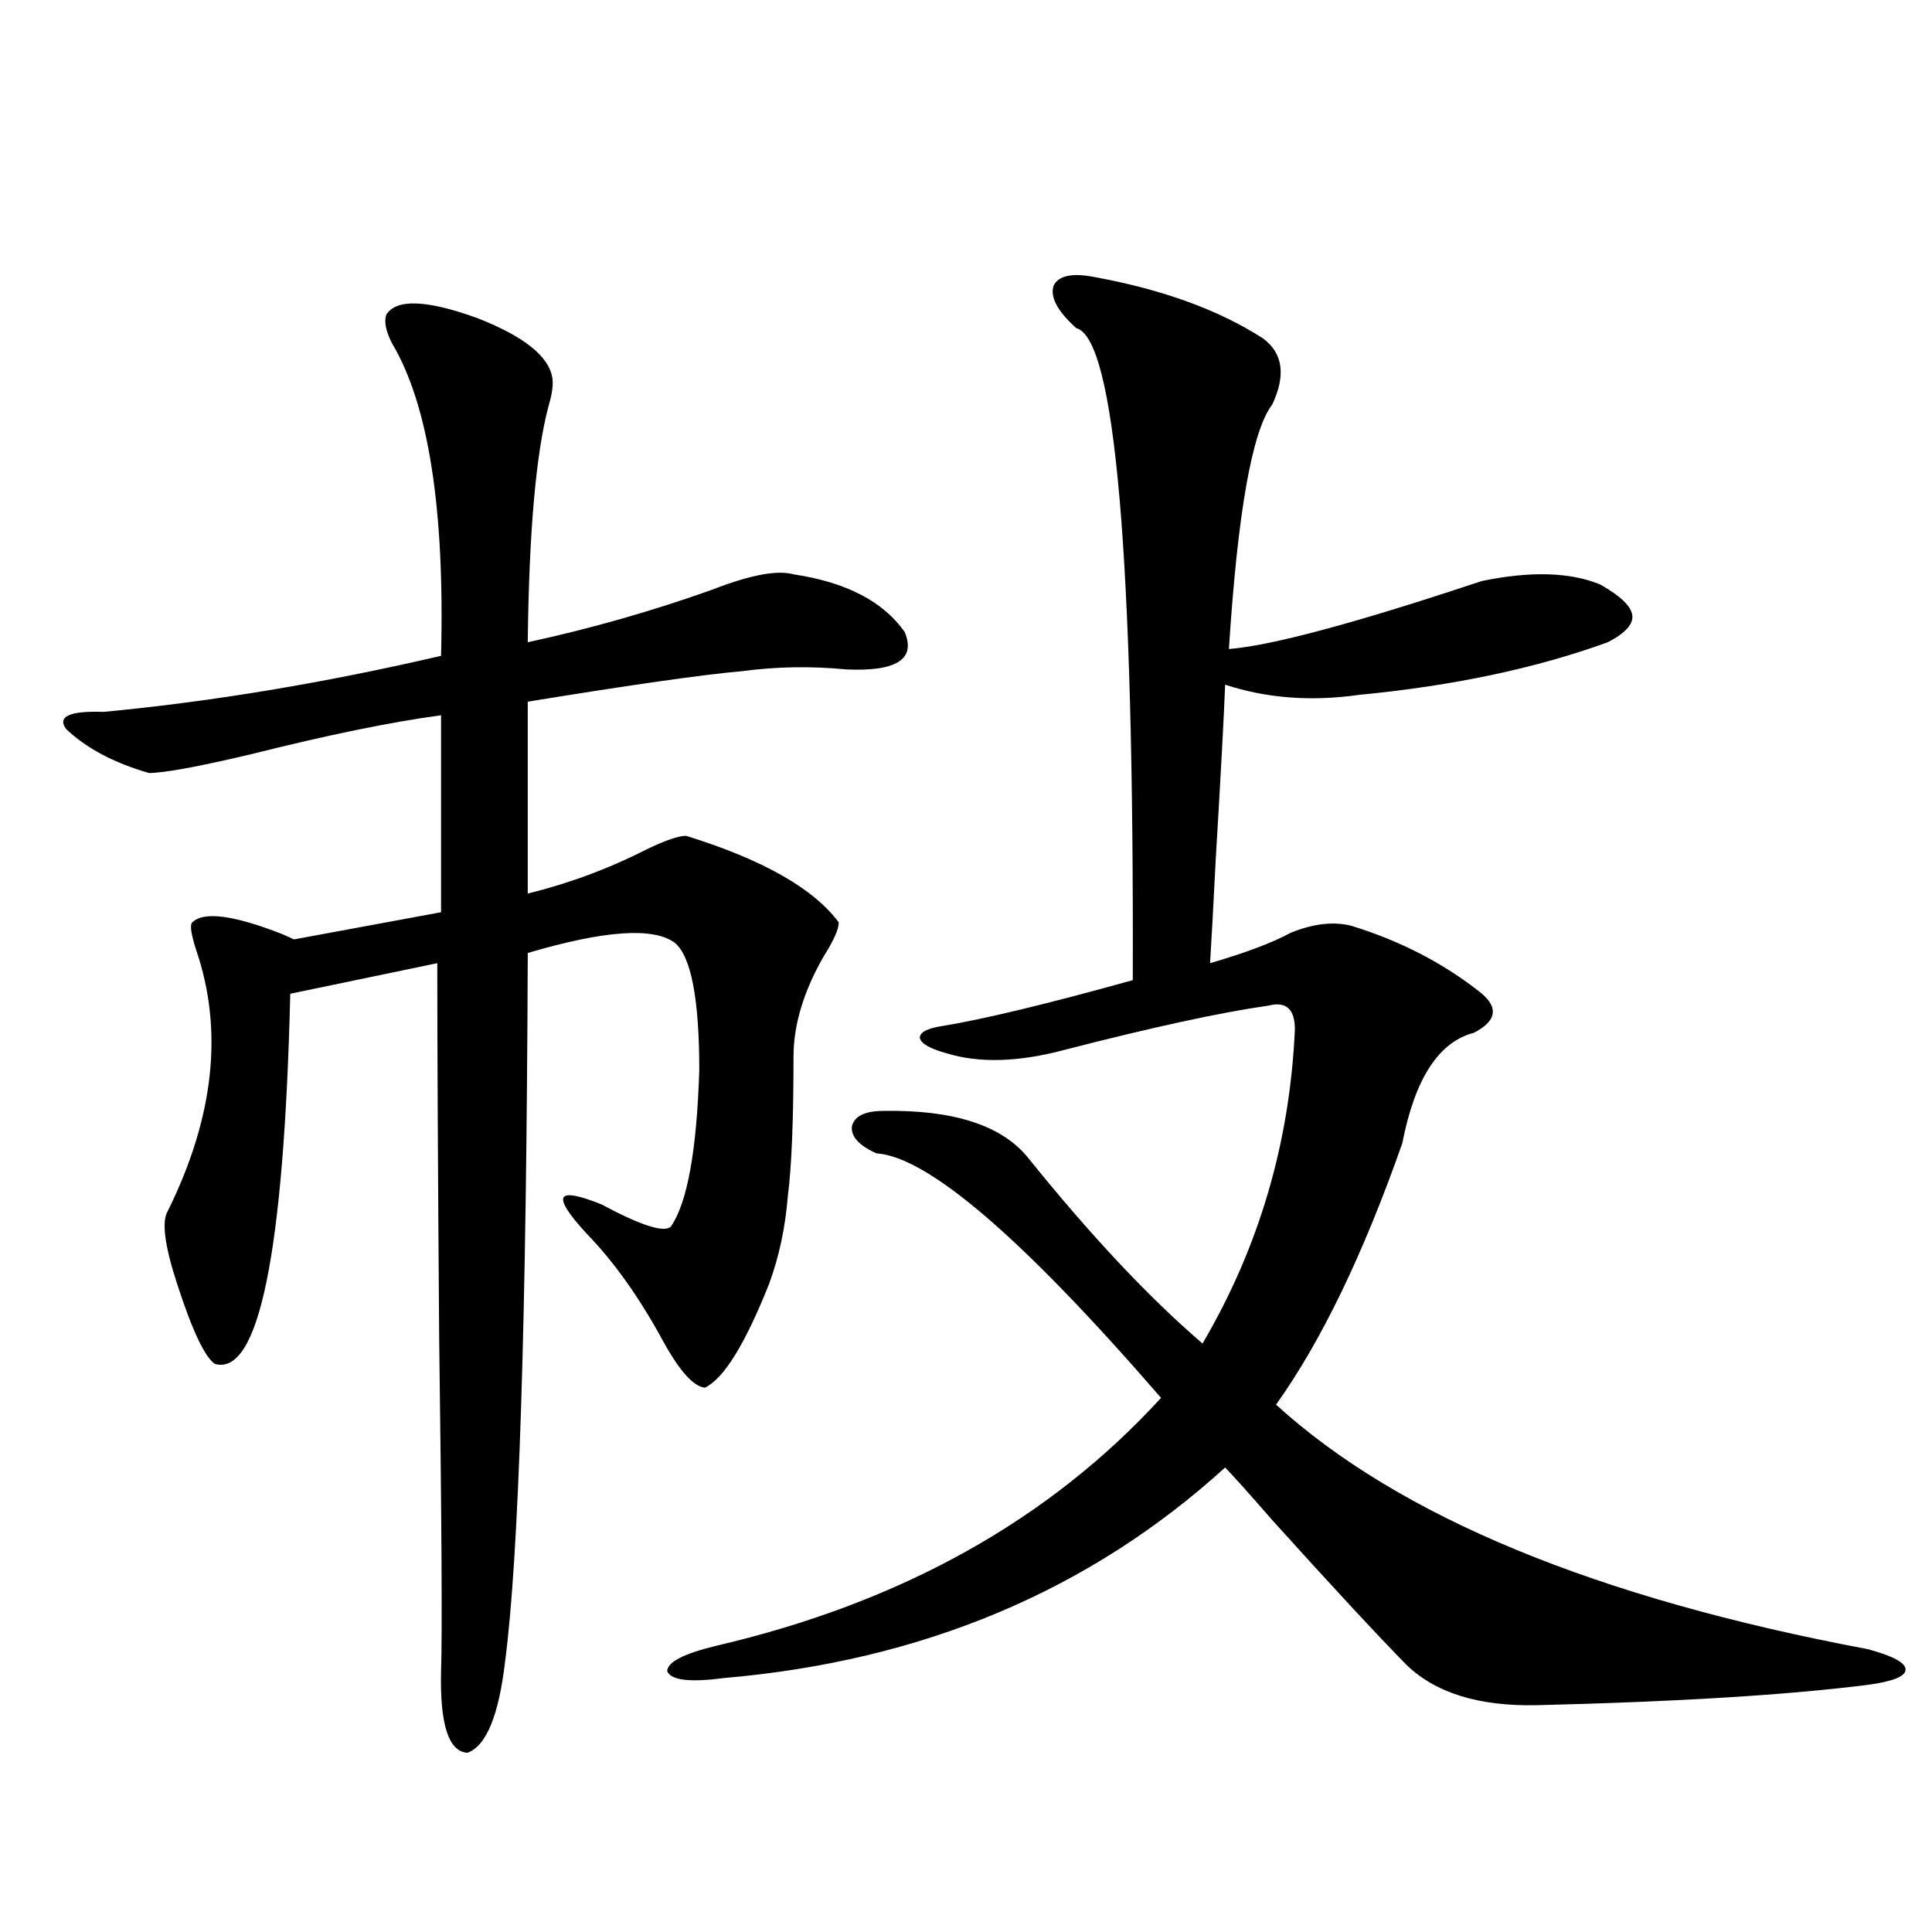 <?xml version="1.0" encoding="utf-8"?>
<!-- Generator: Adobe Illustrator 16.0.0, SVG Export Plug-In . SVG Version: 6.00 Build 0)  -->
<!DOCTYPE svg PUBLIC "-//W3C//DTD SVG 1.1//EN" "http://www.w3.org/Graphics/SVG/1.1/DTD/svg11.dtd">
<svg version="1.1" id="图层_1" xmlns="http://www.w3.org/2000/svg" xmlns:xlink="http://www.w3.org/1999/xlink" x="0px" y="0px"
	 width="1000px" height="1000px" viewBox="0 0 1000 1000" enable-background="new 0 0 1000 1000" xml:space="preserve">
<path d="M199.996,162.793c5.198-8.198,20.807-7.607,46.828,1.758c24.054,9.38,37.072,19.639,39.023,30.762
	c0.64,3.516,0,8.501-1.951,14.941c-6.509,24.609-10.091,65.342-10.731,122.168c32.514-7.031,64.389-16.108,95.607-27.246
	c19.512-7.607,33.49-10.244,41.95-7.91c27.316,4.106,46.493,14.063,57.56,29.883c5.854,14.063-4.238,20.518-30.243,19.336
	c-18.216-1.758-36.097-1.455-53.657,0.879c-20.167,1.758-57.24,7.031-111.217,15.82V462.5c21.463-5.273,41.95-12.881,61.462-22.852
	c9.756-4.683,16.585-7.031,20.487-7.031c39.664,12.305,66.004,27.246,79.022,44.824c0,3.516-2.607,9.38-7.805,17.578
	c-10.411,18.169-15.609,35.459-15.609,51.855c0,32.822-0.976,56.841-2.927,72.07c-1.311,16.411-4.558,31.641-9.756,45.703
	c-12.363,31.064-23.414,48.931-33.17,53.613c-5.854-0.576-13.018-8.486-21.463-23.73c-12.363-22.852-25.701-41.597-39.999-56.25
	c-9.116-9.956-13.018-16.108-11.707-18.457c1.296-2.334,7.805-1.167,19.512,3.516c20.807,11.138,32.834,14.941,36.097,11.426
	c8.445-12.305,13.323-39.248,14.634-80.859c0-36.914-4.238-58.887-12.683-65.918c-11.067-8.198-36.432-6.44-76.096,5.273
	c-0.656,189.844-4.558,312.012-11.707,366.504c-3.262,28.125-9.756,43.945-19.512,47.461c-9.756-0.59-14.314-14.652-13.658-42.188
	c0.64-18.759,0.32-76.162-0.976-172.266c-0.656-87.3-0.976-152.051-0.976-194.238l-76.096,15.82
	c-3.262,134.185-16.265,198.057-39.023,191.602c-5.213-3.516-11.707-17.275-19.512-41.309c-6.509-19.912-8.14-32.52-4.878-37.793
	c24.054-48.628,28.932-93.74,14.634-135.352c-2.607-8.198-3.262-12.881-1.951-14.063c5.854-5.85,21.463-3.804,46.828,6.152
	c2.591,1.182,4.542,2.061,5.854,2.637l76.096-14.063V370.215c-26.021,3.516-58.871,10.259-98.534,20.215
	c-27.316,6.455-44.877,9.668-52.682,9.668c-18.216-5.273-32.53-12.881-42.926-22.852c-4.558-6.44,1.951-9.365,19.512-8.789
	c55.928-5.273,114.144-14.941,174.63-29.004c1.951-76.162-6.509-130.078-25.365-161.719
	C199.66,171.294,198.685,166.309,199.996,162.793z M566.816,143.457c35.121,6.455,64.053,17.002,86.827,31.641
	c10.396,7.622,12.027,19.048,4.878,34.277c-10.411,13.486-17.896,55.674-22.438,126.563c22.103-1.758,65.684-13.472,130.729-35.156
	c25.365-5.273,45.853-4.683,61.462,1.758c10.396,5.864,15.929,11.138,16.585,15.82c0.64,4.697-3.582,9.38-12.683,14.063
	c-37.072,13.486-79.998,22.563-128.777,27.246c-24.725,3.516-47.804,1.758-69.267-5.273c-0.656,17.002-2.286,47.173-4.878,90.527
	c-1.311,25.791-2.286,43.657-2.927,53.613c18.201-5.273,32.194-10.547,41.95-15.82c11.707-4.683,22.103-5.85,31.219-3.516
	c24.71,7.622,46.493,18.76,65.364,33.398c11.052,8.213,10.396,15.532-1.951,21.973c-18.216,4.697-30.578,23.73-37.072,57.129
	c-20.167,57.432-41.95,102.544-65.364,135.352c63.733,58.008,165.85,100.195,306.334,126.563
	c13.002,3.516,19.512,7.031,19.512,10.547s-6.509,6.152-19.512,7.91c-41.63,5.273-98.869,8.789-171.703,10.547
	c-29.923,0.577-52.362-6.454-67.315-21.094c-14.969-15.243-38.048-40.127-69.267-74.707c-11.707-13.472-19.847-22.549-24.39-27.246
	c-70.242,63.872-156.749,100.195-259.506,108.984c-17.561,2.335-27.316,1.168-29.268-3.516c0-4.696,8.445-9.091,25.365-13.184
	c95.607-22.274,172.344-65.039,230.238-128.32c-71.553-82.617-120.653-124.805-147.313-126.563
	c-9.116-4.092-13.338-8.789-12.683-14.063c1.296-5.273,6.829-7.91,16.585-7.91c35.761-0.576,60.486,7.334,74.145,23.73
	c32.514,40.43,62.758,72.661,90.729,96.68c29.268-49.795,45.197-103.999,47.804-162.598c0-10.547-4.558-14.639-13.658-12.305
	c-24.725,3.516-59.846,11.138-105.363,22.852c-24.07,6.455-44.557,7.031-61.462,1.758c-8.46-2.334-13.018-4.971-13.658-7.91
	c0-2.925,3.902-4.971,11.707-6.152c21.463-3.516,54.298-11.426,98.534-23.73c0.64-219.727-9.115-332.227-29.268-337.5
	c-9.756-8.789-13.658-16.108-11.707-21.973C547.945,142.578,555.109,141.123,566.816,143.457z"/>
</svg>
